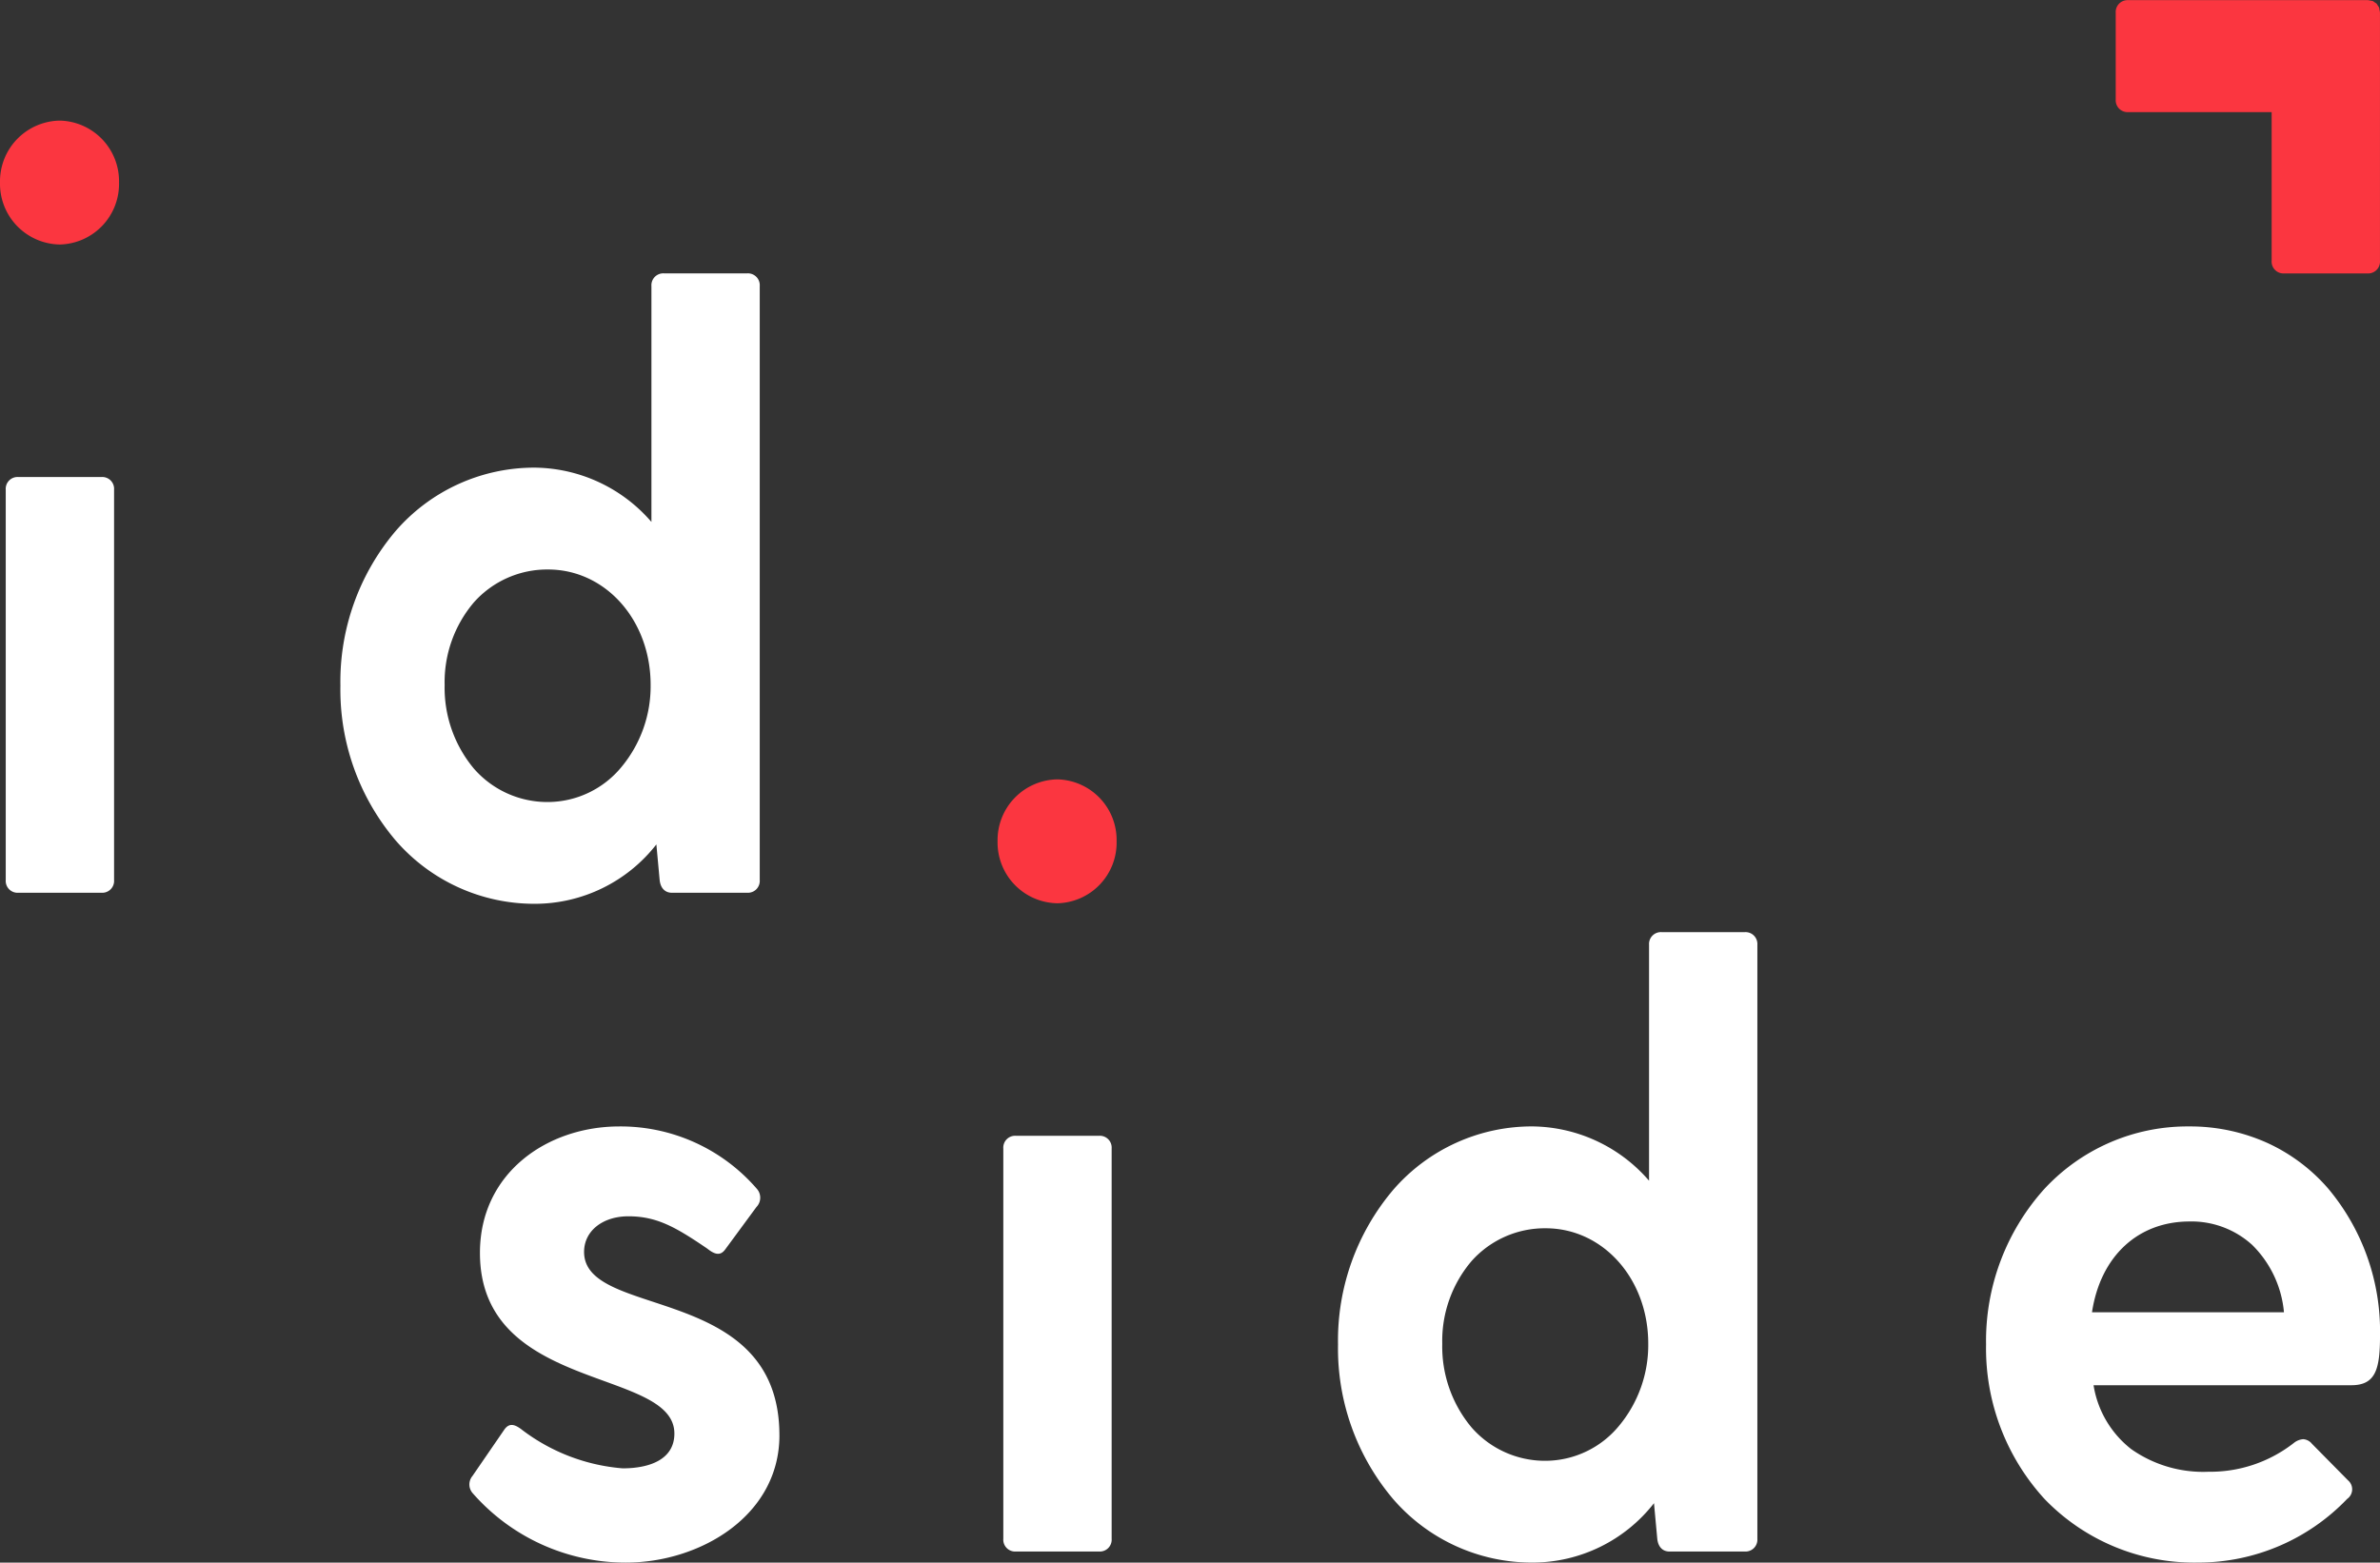 <svg xmlns="http://www.w3.org/2000/svg" width="112.33" height="73.759" viewBox="0 0 112.33 73.759"><rect x="0" y="0" width="112.33" height="73.759" fill="#333333" stroke="none"/><defs><style>.a{fill:#fff;}.b{fill:#fb3640;}.c{fill:none;}</style></defs><path class="a" d="M.581,0H4.532a.559.559,0,0,1,.581.6V19.025a.559.559,0,0,1-.581.6H.581a.559.559,0,0,1-.581-.6V.6A.559.559,0,0,1,.581,0" transform="translate(0.271 22.516)"/><path class="a" d="M9.18,29.759a8.654,8.654,0,0,1-6.58-3A11,11,0,0,1,0,19.465a10.993,10.993,0,0,1,2.6-7.294,8.655,8.655,0,0,1,6.58-3,7.366,7.366,0,0,1,5.5,2.563V.6a.56.56,0,0,1,.581-.6h3.951a.56.56,0,0,1,.58.6V28.638a.56.56,0,0,1-.58.6H15.649c-.328,0-.54-.219-.581-.6l-.155-1.682A7.277,7.277,0,0,1,9.18,29.759ZM9.8,13.979a4.627,4.627,0,0,0-3.5,1.552,5.81,5.81,0,0,0-1.38,3.895A5.951,5.951,0,0,0,6.3,23.377a4.6,4.6,0,0,0,3.5,1.578A4.518,4.518,0,0,0,13.267,23.3a5.961,5.961,0,0,0,1.375-3.876C14.642,16.371,12.515,13.979,9.8,13.979Z" transform="translate(16.066 12.903)"/><path class="a" d="M14.635,14.58c0,3.805-3.758,6.008-7.244,6.008A9.6,9.6,0,0,1,.147,17.3a.623.623,0,0,1,0-.8l1.511-2.2c.233-.321.5-.241.852.039a9.035,9.035,0,0,0,4.726,1.8c1.24,0,2.441-.4,2.441-1.642C9.677,11.376.5,12.576.5,5.968.5,2.2,3.672,0,7.08,0a8.5,8.5,0,0,1,6.507,2.965.632.632,0,0,1-.038.84l-1.472,2c-.233.32-.5.239-.852-.041-1.472-1-2.363-1.522-3.719-1.522-1.2,0-2.091.681-2.091,1.682,0,3.2,9.219,1.442,9.219,8.652" transform="translate(22.152 53.171)"/><path class="a" d="M.581,0H4.532a.559.559,0,0,1,.581.6V19.025a.559.559,0,0,1-.581.6H.581a.559.559,0,0,1-.581-.6V.6A.559.559,0,0,1,.581,0" transform="translate(47.354 53.612)"/><path class="a" d="M9.18,29.759a8.654,8.654,0,0,1-6.58-3A11,11,0,0,1,0,19.465a10.993,10.993,0,0,1,2.6-7.294,8.655,8.655,0,0,1,6.58-3,7.366,7.366,0,0,1,5.5,2.563V.6a.56.56,0,0,1,.581-.6h3.951a.56.56,0,0,1,.58.6V28.638a.56.56,0,0,1-.58.6H15.649c-.328,0-.54-.219-.581-.6l-.155-1.682A7.277,7.277,0,0,1,9.18,29.759ZM9.8,13.979a4.627,4.627,0,0,0-3.5,1.552,5.81,5.81,0,0,0-1.38,3.895A5.951,5.951,0,0,0,6.3,23.377a4.6,4.6,0,0,0,3.5,1.578A4.518,4.518,0,0,0,13.267,23.3a5.961,5.961,0,0,0,1.375-3.876C14.642,16.371,12.515,13.979,9.8,13.979Z" transform="translate(63.151 43.999)"/><path class="a" d="M9.993,20.587A9.81,9.81,0,0,1,2.774,17.6,10.525,10.525,0,0,1,0,10.293,10.718,10.718,0,0,1,2.721,2.984,9.2,9.2,0,0,1,9.568,0,8.86,8.86,0,0,1,13.3.79a8.437,8.437,0,0,1,2.844,2.139,10.478,10.478,0,0,1,2.45,6.924c0,1.6-.2,2.363-1.356,2.363H5.074a4.773,4.773,0,0,0,1.782,3.019A5.9,5.9,0,0,0,10.5,16.3a6.4,6.4,0,0,0,4.029-1.361.8.8,0,0,1,.439-.176.576.576,0,0,1,.412.216l1.7,1.723a.555.555,0,0,1-.038.881A9.738,9.738,0,0,1,9.993,20.587Zm-.387-16.1C7.17,4.486,5.4,6.128,5,8.771H14.06a5.108,5.108,0,0,0-1.5-3.179A4.259,4.259,0,0,0,9.606,4.486Z" transform="translate(93.737 53.171)"/><path class="b" d="M0,2.924A2.869,2.869,0,0,1,2.828,0a2.862,2.862,0,0,1,2.79,2.924,2.862,2.862,0,0,1-2.79,2.924A2.869,2.869,0,0,1,0,2.924" transform="translate(47.083 36.789)"/><path class="b" d="M12.448.454a.765.765,0,0,0-.017-.1.554.554,0,0,0-.067-.107.545.545,0,0,0-.051-.082.493.493,0,0,0-.08-.053.513.513,0,0,0-.1-.069.613.613,0,0,0-.1-.018A.628.628,0,0,0,11.891,0H.581A.559.559,0,0,0,0,.6V4.686a.56.56,0,0,0,.581.6H7.359V12.3a.559.559,0,0,0,.582.6h3.95a.559.559,0,0,0,.581-.6V.6h0a.685.685,0,0,0-.025-.147" transform="translate(99.857 0.007)"/><path class="b" d="M0,2.924A2.869,2.869,0,0,1,2.828,0a2.862,2.862,0,0,1,2.79,2.924,2.861,2.861,0,0,1-2.79,2.924A2.868,2.868,0,0,1,0,2.924" transform="translate(0 5.693)"/><path class="c" d="M0,73.759H112.33V0H0Z"/></svg>